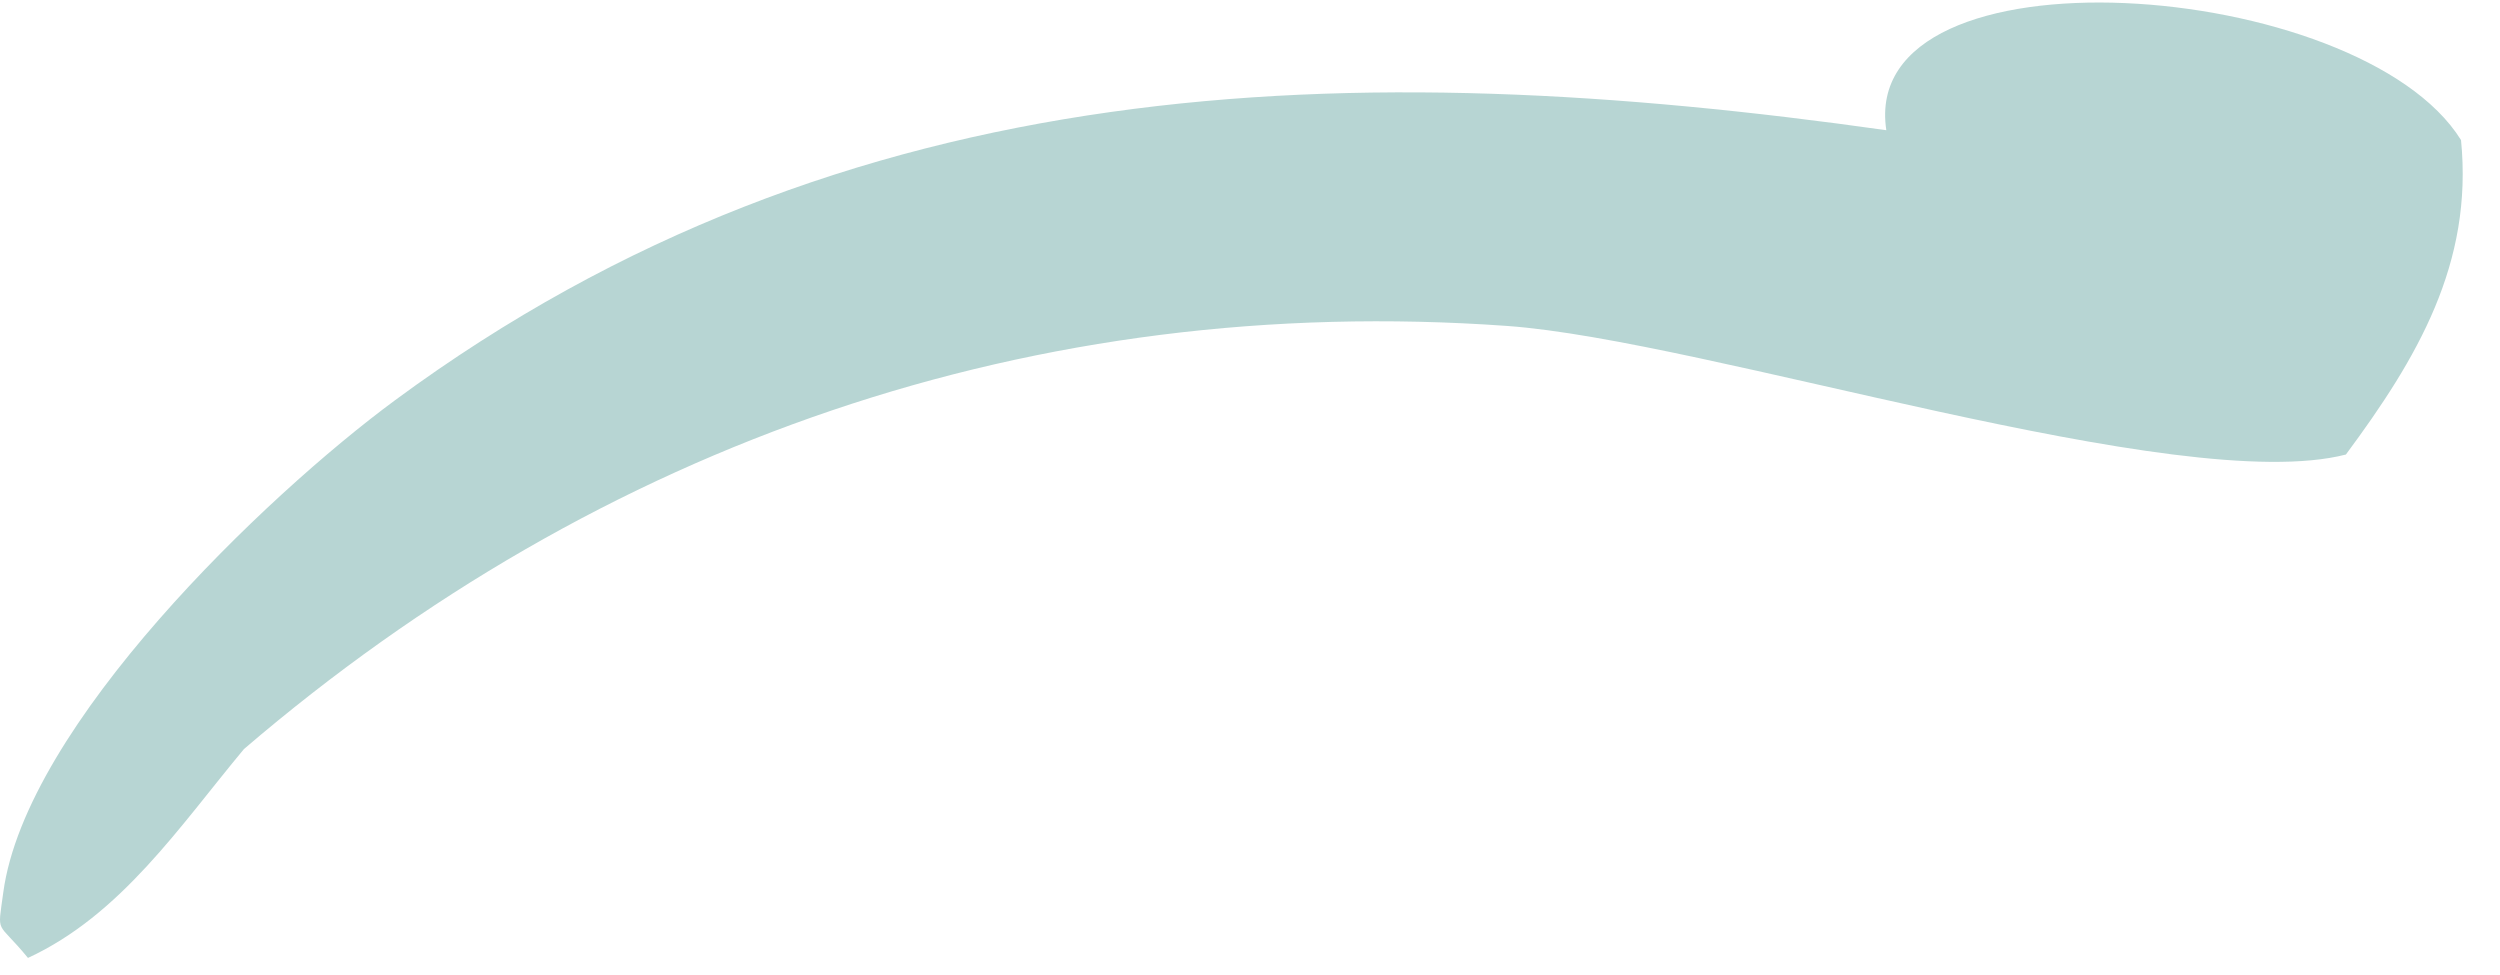 <?xml version="1.0" encoding="UTF-8"?> <svg xmlns="http://www.w3.org/2000/svg" width="59" height="23" viewBox="0 0 59 23" fill="none"><path d="M58.08 3.305C58.37 6.217 57.048 8.454 55.363 10.727C51.437 11.736 40.27 8.029 35.565 7.692C24.425 6.894 14.164 10.474 5.757 17.678C4.238 19.502 2.857 21.591 0.66 22.607C-0.087 21.693 -0.062 22.099 0.077 21.064C0.609 17.118 6.254 11.708 9.325 9.444C19.983 1.583 31.949 1.296 44.517 3.073C43.839 -1.397 55.691 -0.534 58.08 3.305Z" fill="#B7D5D3"></path></svg> 